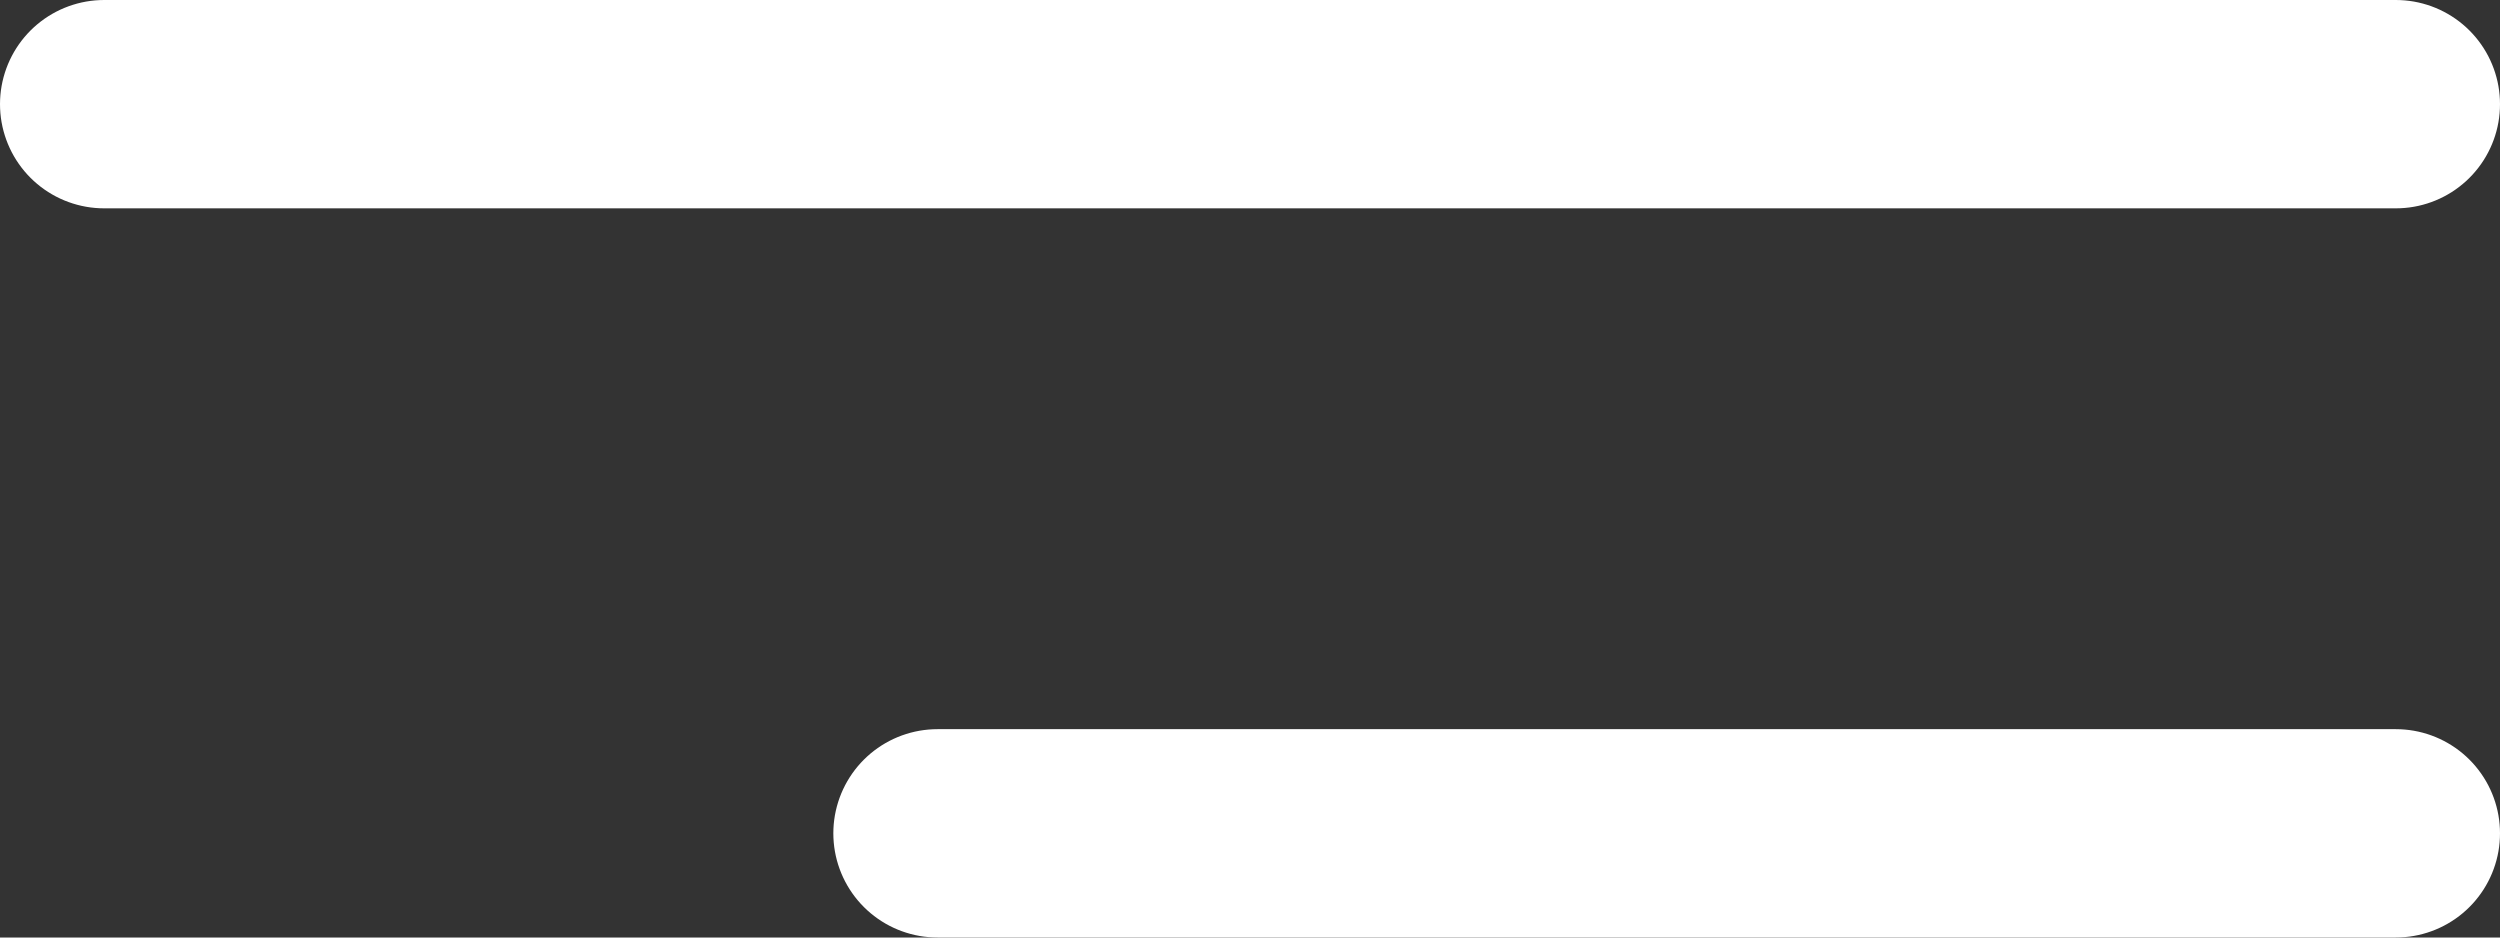 <svg width="24" height="9" viewBox="0 0 24 9" fill="none" xmlns="http://www.w3.org/2000/svg">
<rect x="0" y="0" width="24" height="9" fill="#333333" stroke="none"/>
<line x1="1" y1="1" x2="23" y2="1" stroke="white" stroke-width="2" stroke-linecap="round"/>
<line x1="9" y1="8" x2="23" y2="8" stroke="white" stroke-width="2" stroke-linecap="round"/>
</svg>

